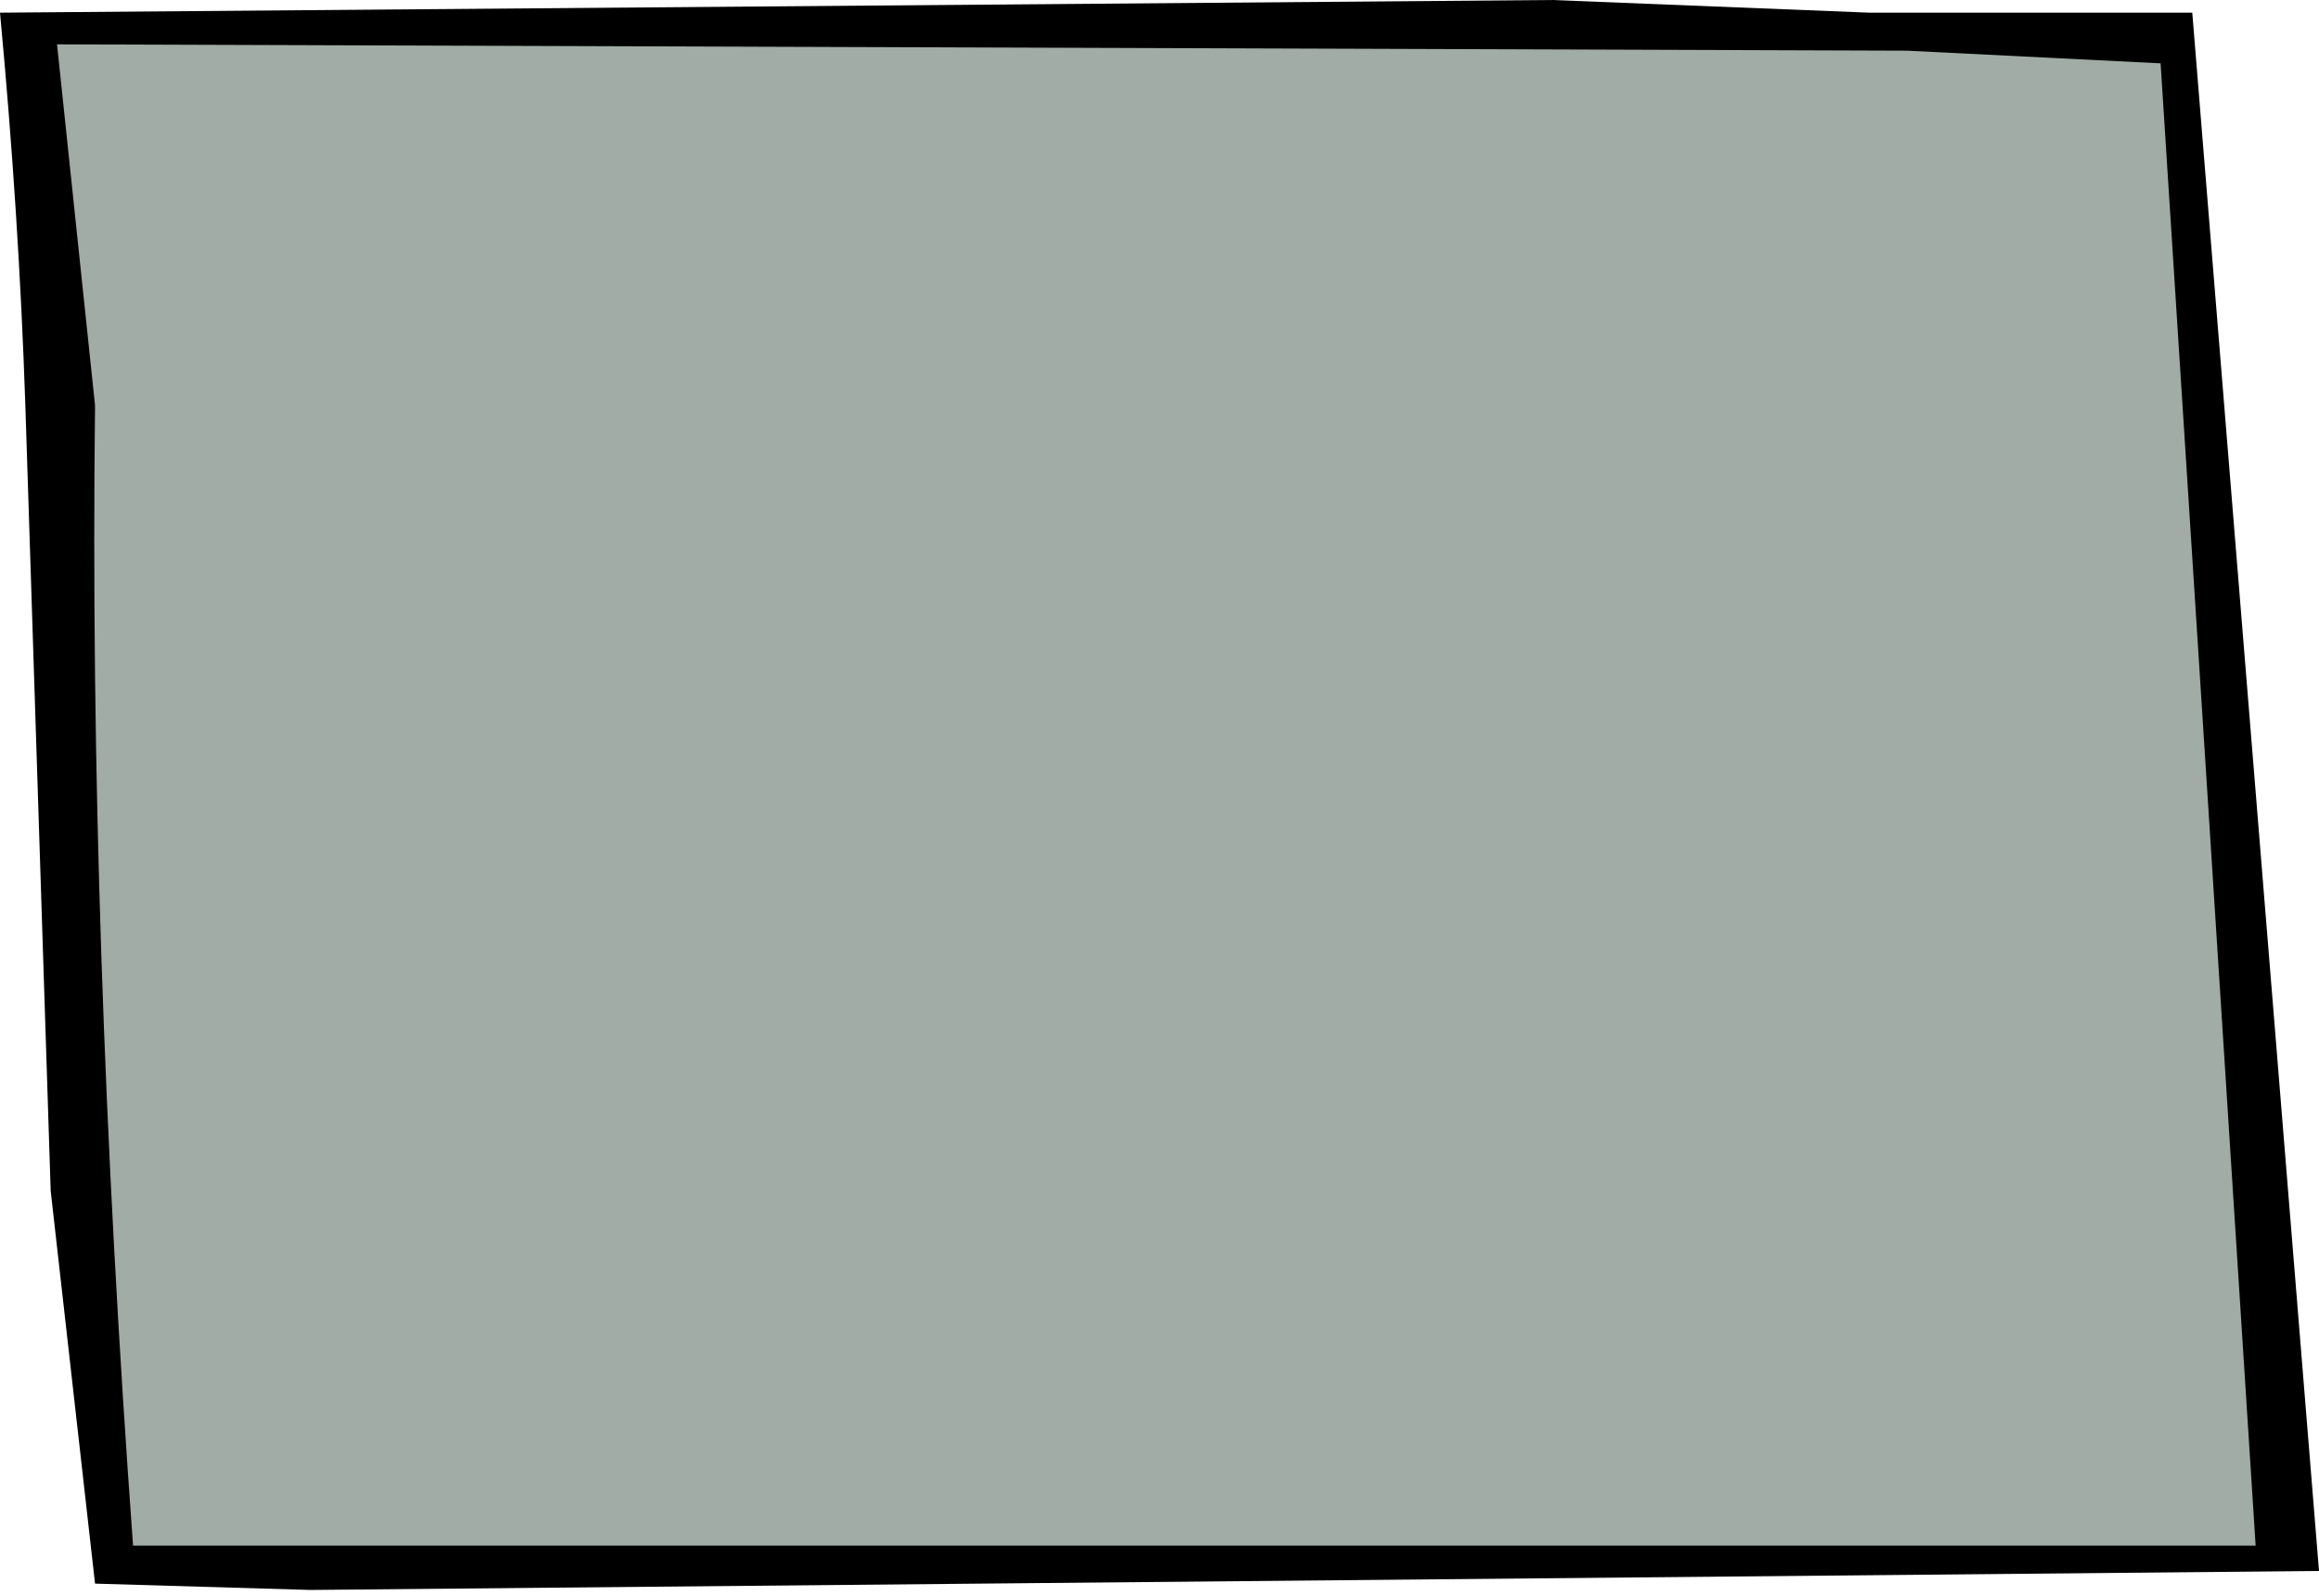 <?xml version="1.0" encoding="UTF-8" standalone="no"?>
<svg xmlns:xlink="http://www.w3.org/1999/xlink" height="12.6px" width="18.3px" xmlns="http://www.w3.org/2000/svg">
  <g transform="matrix(1.0, 0.0, 0.0, 1.0, 7.55, 6.3)">
    <path d="M7.2 -6.2 L9.75 -6.2 10.75 6.1 -5.1 6.25 -6.8 6.2 -7.15 3.1 -7.35 -3.1 Q-7.4 -4.6 -7.55 -6.2 L4.7 -6.3 7.2 -6.2" fill="#000000" fill-rule="evenodd" stroke="none"/>
    <path d="M7.5 -5.9 L9.5 -5.8 10.25 5.9 -6.5 5.9 Q-6.85 1.1 -6.8 -3.1 L-7.1 -5.95 7.5 -5.9" fill="#a0aca5" fill-rule="evenodd" stroke="none"/>
    <path d="M-6.95 3.4 Q-6.9 3.3 -6.8 3.2 -6.9 3.4 -6.95 3.5 L-6.95 3.4" fill="#000000" fill-rule="evenodd" stroke="none"/>
  </g>
</svg>
